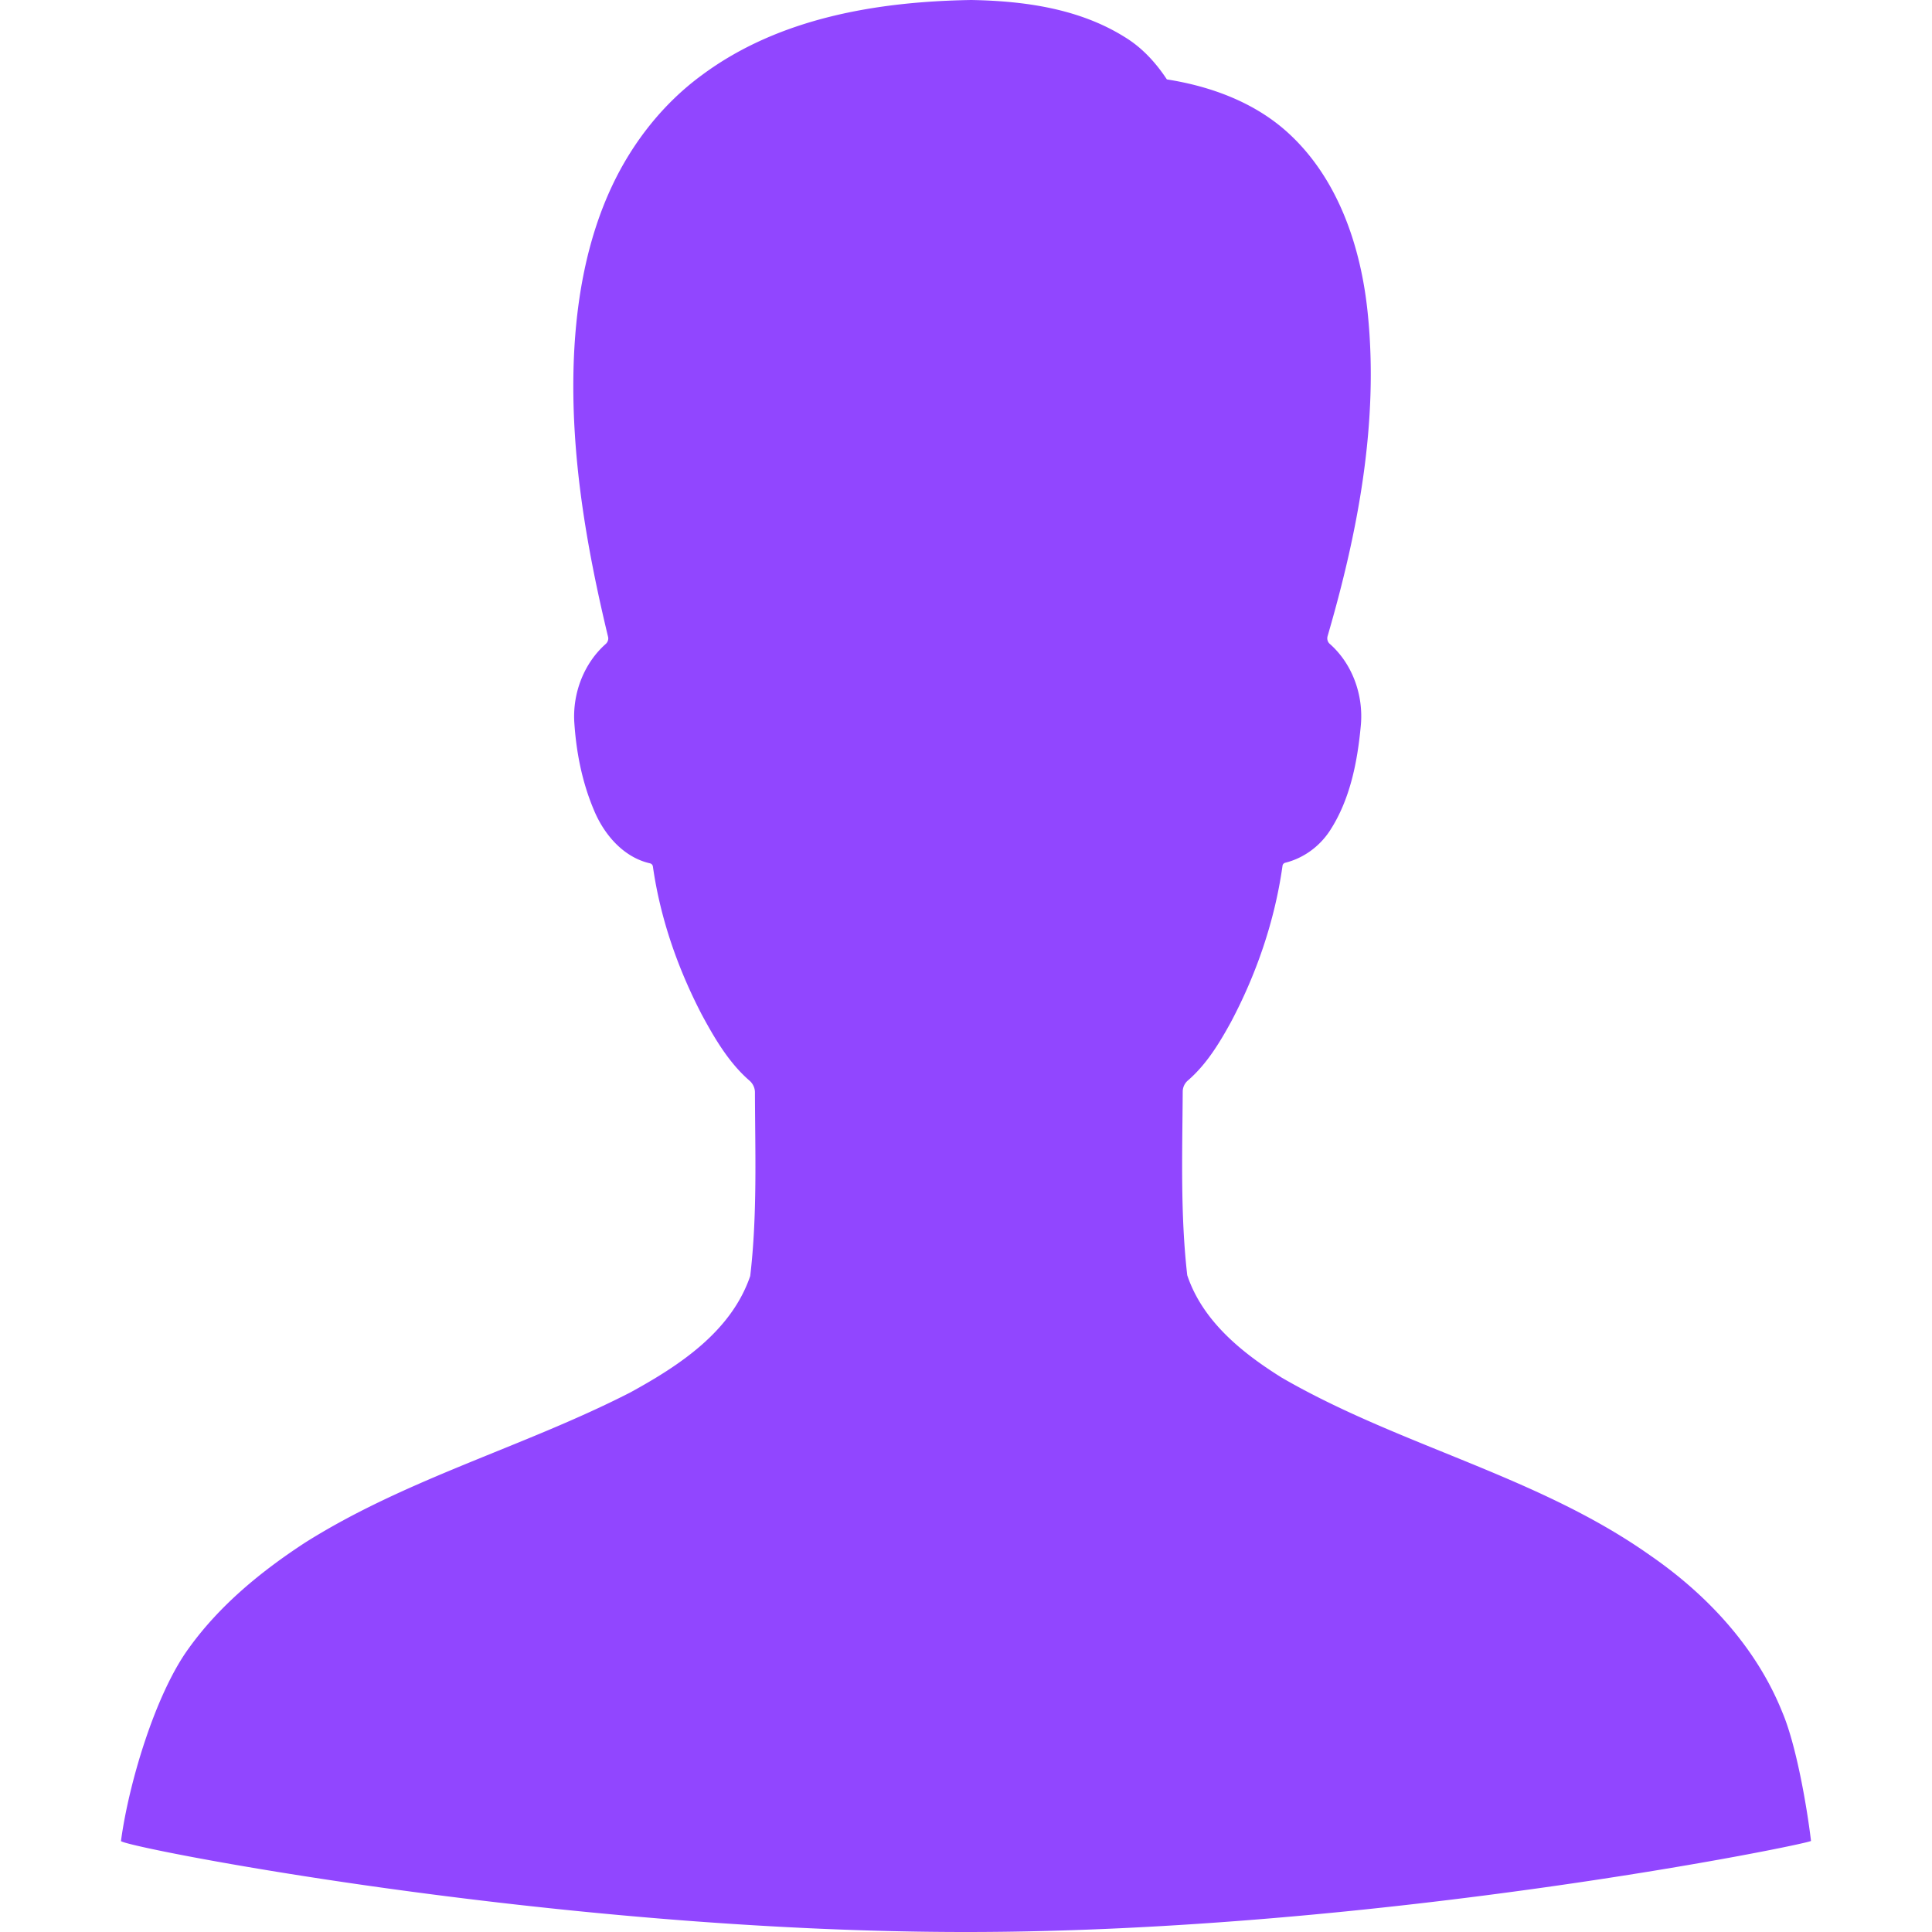<?xml version="1.0" standalone="no"?><!DOCTYPE svg PUBLIC "-//W3C//DTD SVG 1.1//EN" "http://www.w3.org/Graphics/SVG/1.1/DTD/svg11.dtd"><svg t="1751356197236" class="icon" viewBox="0 0 1024 1024" version="1.1" xmlns="http://www.w3.org/2000/svg" p-id="8729" xmlns:xlink="http://www.w3.org/1999/xlink" width="200" height="200"><path d="M959.869 975.714c0.6 1.3-227.733 48.286-447.969 48.286-220.036 0-450.168-45.787-447.769-48.286 3.999-29.991 17.995-77.277 35.69-101.77 16.495-23.093 38.689-41.188 61.982-56.383 53.984-33.99 115.966-50.685 172.35-79.577 25.692-14.096 53.384-32.091 63.481-61.682 3.799-32.291 2.599-64.881 2.499-97.371 0-2.299-1.1-4.599-2.799-6.098-10.997-9.497-18.595-22.493-25.493-35.29-12.696-24.493-21.894-50.885-25.792-78.277-0.1-0.8-0.7-1.5-1.6-1.7-13.996-3.199-24.293-15.196-29.691-28.292-6.298-14.896-9.397-30.891-10.397-46.886-0.8-15.395 5.298-30.991 16.695-41.088 1.1-1 1.6-2.499 1.2-3.899-11.597-48.186-20.094-97.671-18.095-147.457 1.3-31.291 6.898-62.982 20.194-91.273 10.897-23.193 27.192-43.887 47.686-58.883C412.929 9.397 465.214 0.8 514.799 0c27.992 0.5 57.283 4.499 81.576 19.794 8.997 5.498 16.295 13.496 22.094 22.293 23.593 3.699 47.286 12.396 65.181 29.191 25.892 24.193 37.789 59.982 41.288 94.872 5.898 57.883-5.198 115.866-21.294 171.05-0.4 1.5 0 3.099 1.2 4.099 11.996 10.597 17.995 27.292 16.395 43.487-1.799 19.194-5.698 39.189-16.495 55.684-5.498 8.298-13.896 14.396-23.493 16.795-0.8 0.2-1.4 0.8-1.5 1.7-4.099 28.992-13.696 57.083-27.392 82.876-6.198 11.297-12.996 22.393-22.693 30.791a7.788 7.788 0 0 0-2.799 5.998c-0.2 32.391-1.3 64.981 2.399 97.272 8.198 24.493 29.291 41.288 50.085 54.284 62.682 36.289 135.26 51.885 194.943 93.972 30.091 20.694 56.483 48.686 70.379 83.376 7.298 17.095 12.996 49.685 15.196 68.18z" p-id="8730" fill="#9146FF"></path></svg>